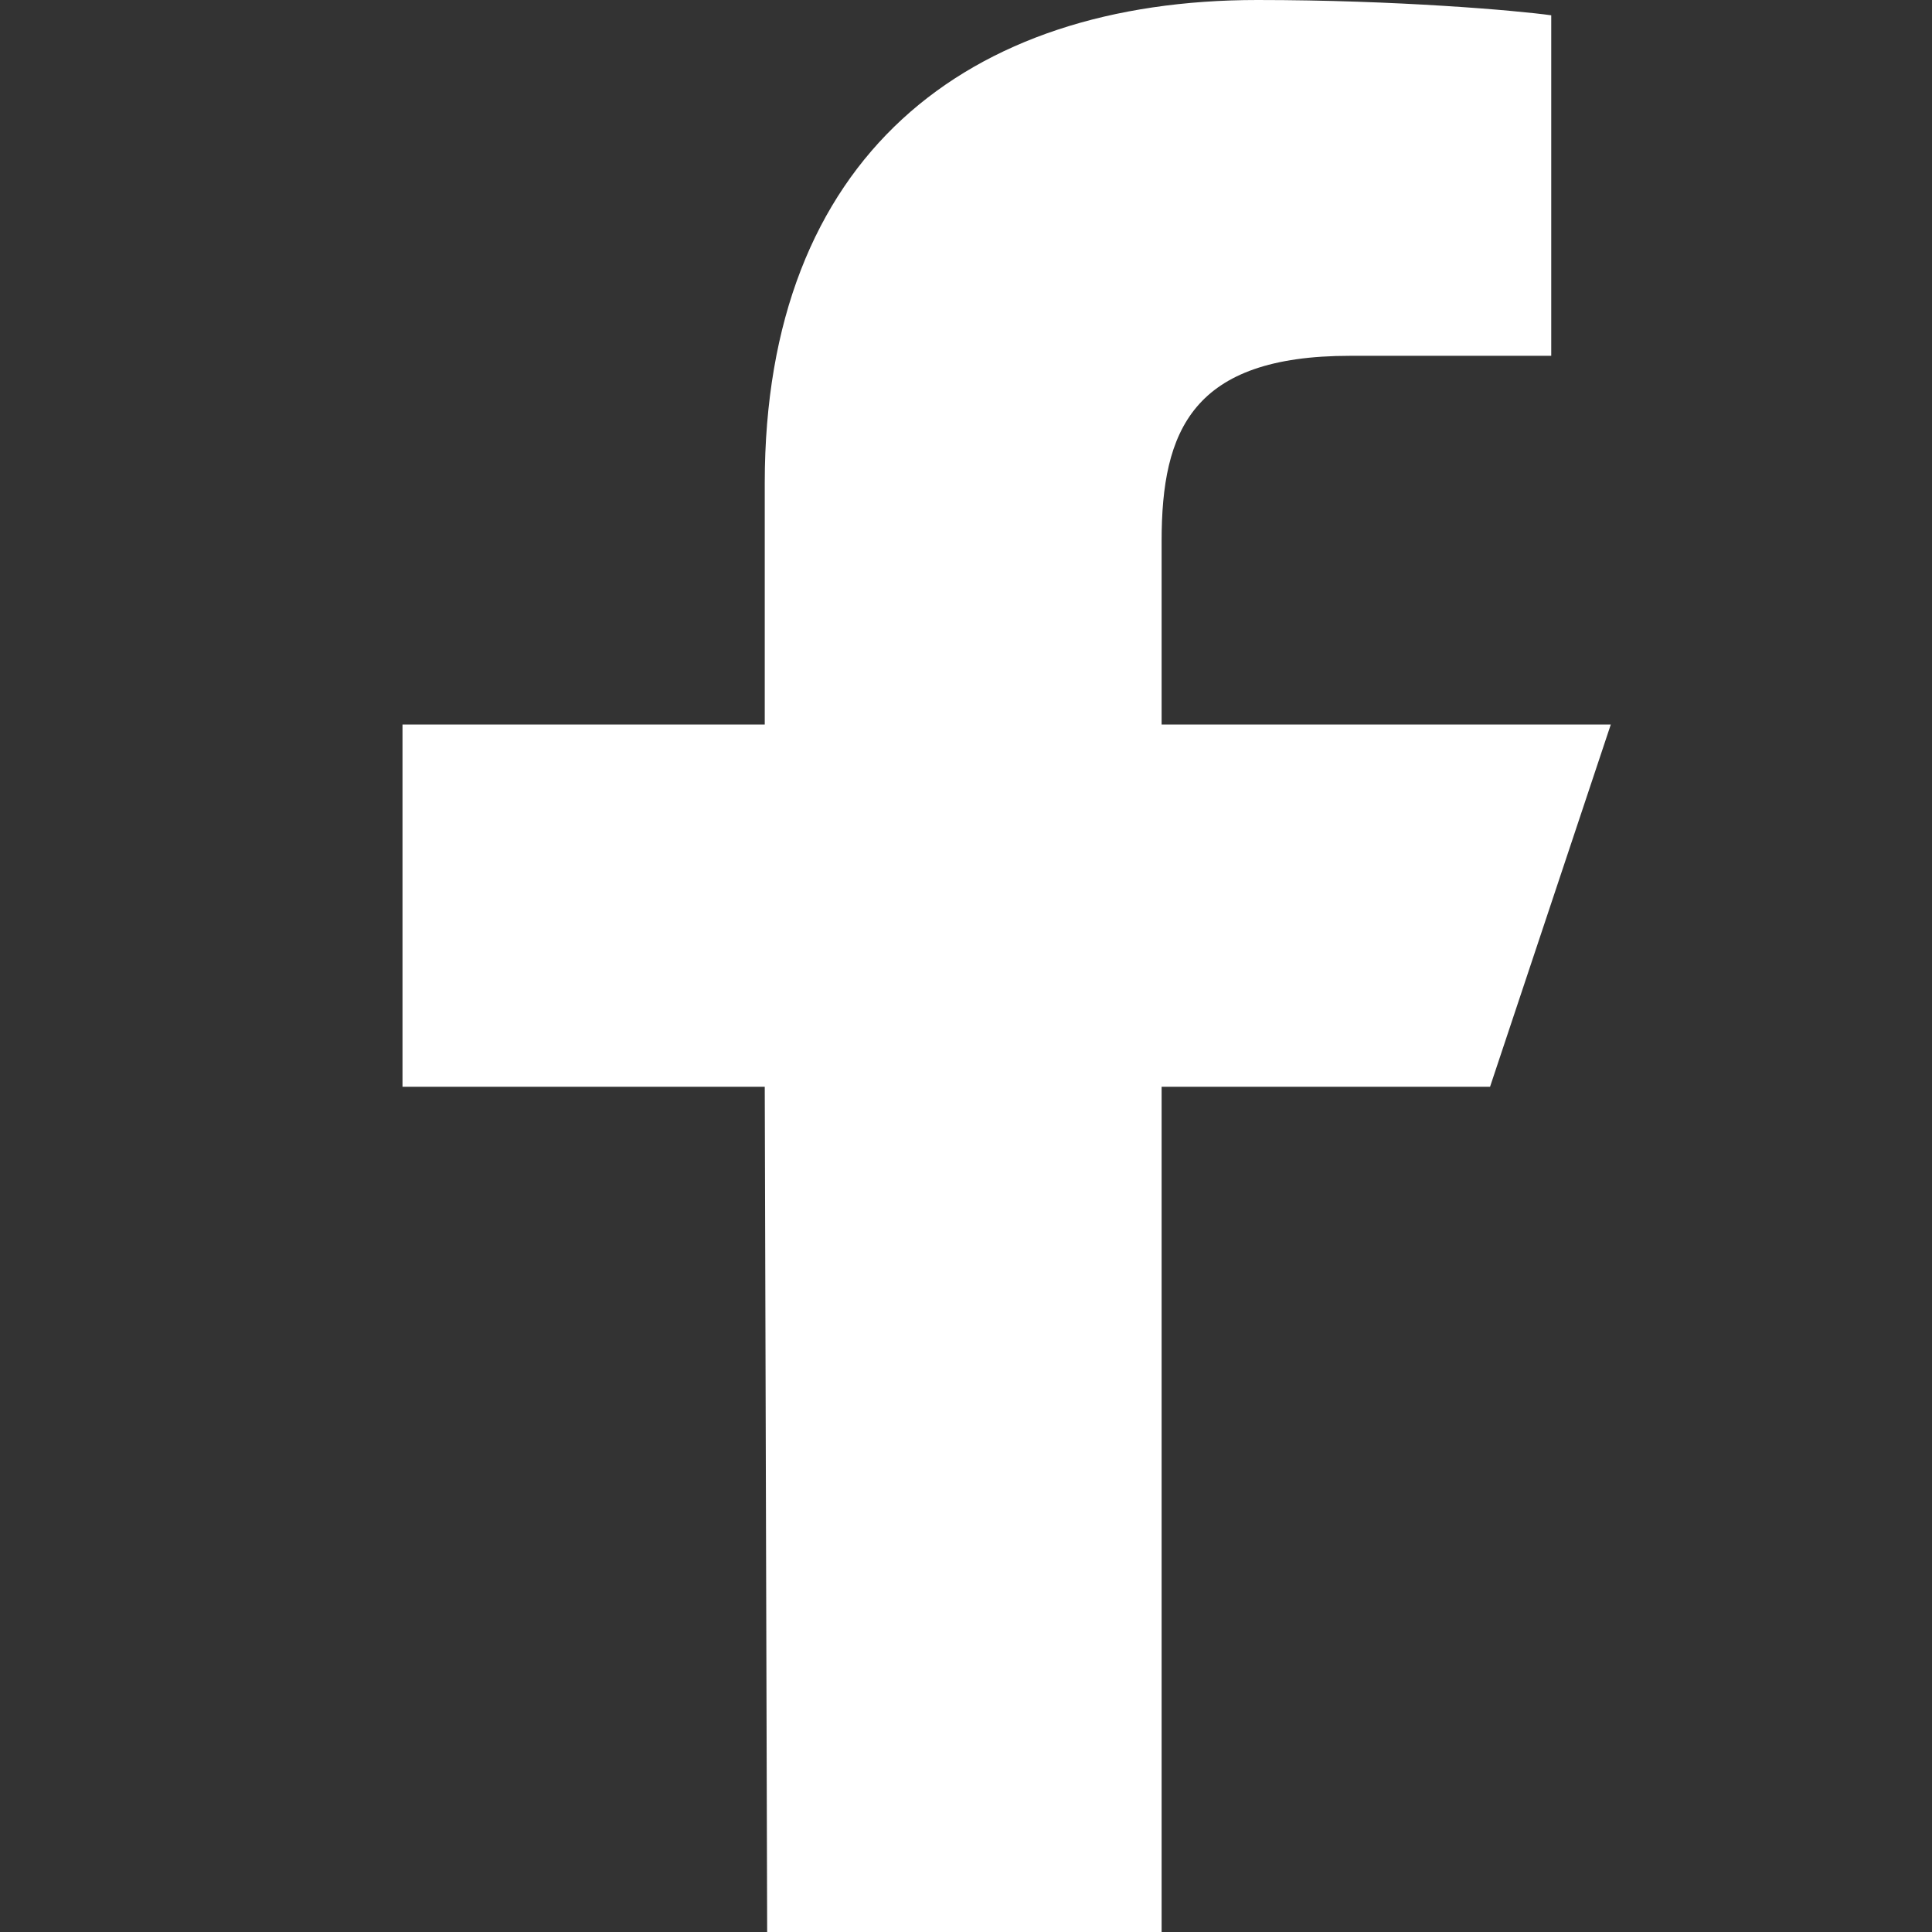 <?xml version="1.0" encoding="UTF-8"?><svg id="Layer_1" xmlns="http://www.w3.org/2000/svg" viewBox="0 0 24 24"><rect x="0" y="0" width="24" height="24" fill="#333333" stroke="none"/><defs><style>.cls-1{fill:#fff;stroke-width:0px;}</style></defs><path class="cls-1" d="m9.53,24l-.03-10.5h-4.5v-4.5h4.5v-3C9.5,1.95,12.01,0,15.62,0c1.73,0,3.22.13,3.65.19v4.23h-2.5c-1.96,0-2.34.93-2.34,2.3v2.28h5.58l-1.5,4.5h-4.08v10.5h-4.89Z"/></svg>
